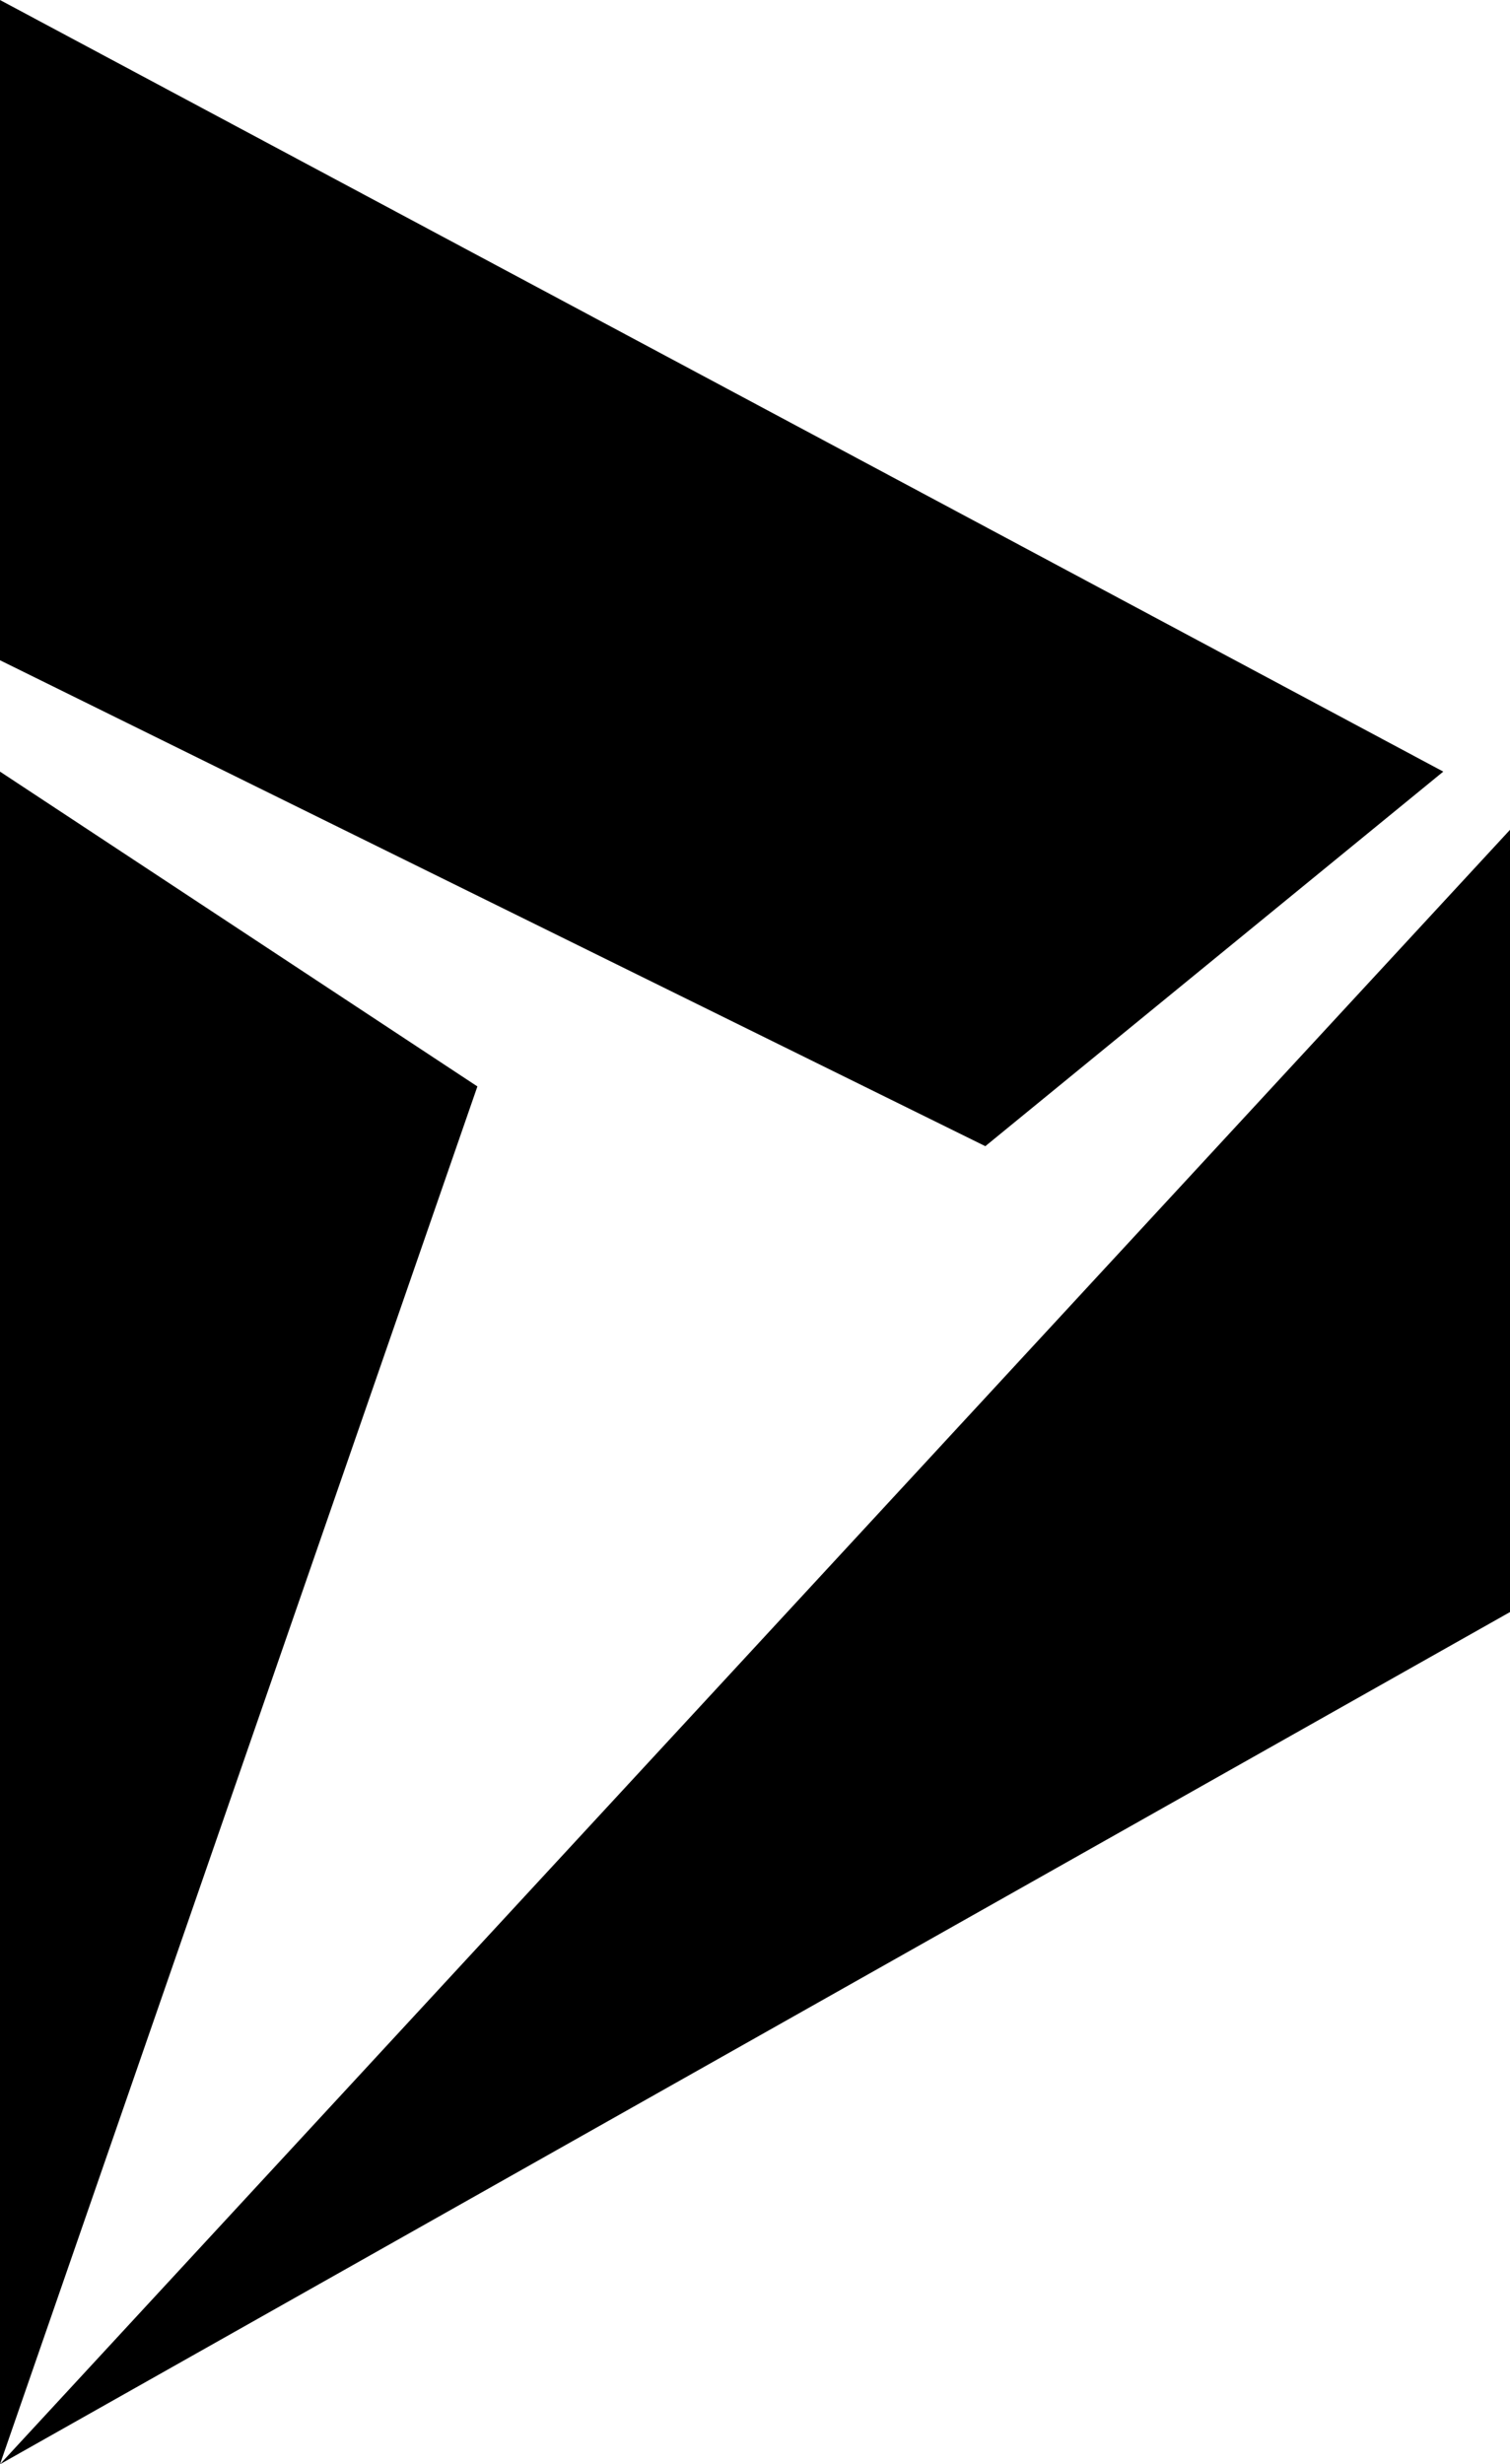 <svg xmlns="http://www.w3.org/2000/svg" viewBox="0 0 306.65 500.38"><path d="m0 500.38 96.95-279.77L0 156.68v343.7Zm306.65-173.04V168.5L0 500.38l306.65-173.04ZM0 0v134.07l200.1 98.67 93-76.06L0 0Z"/></svg>